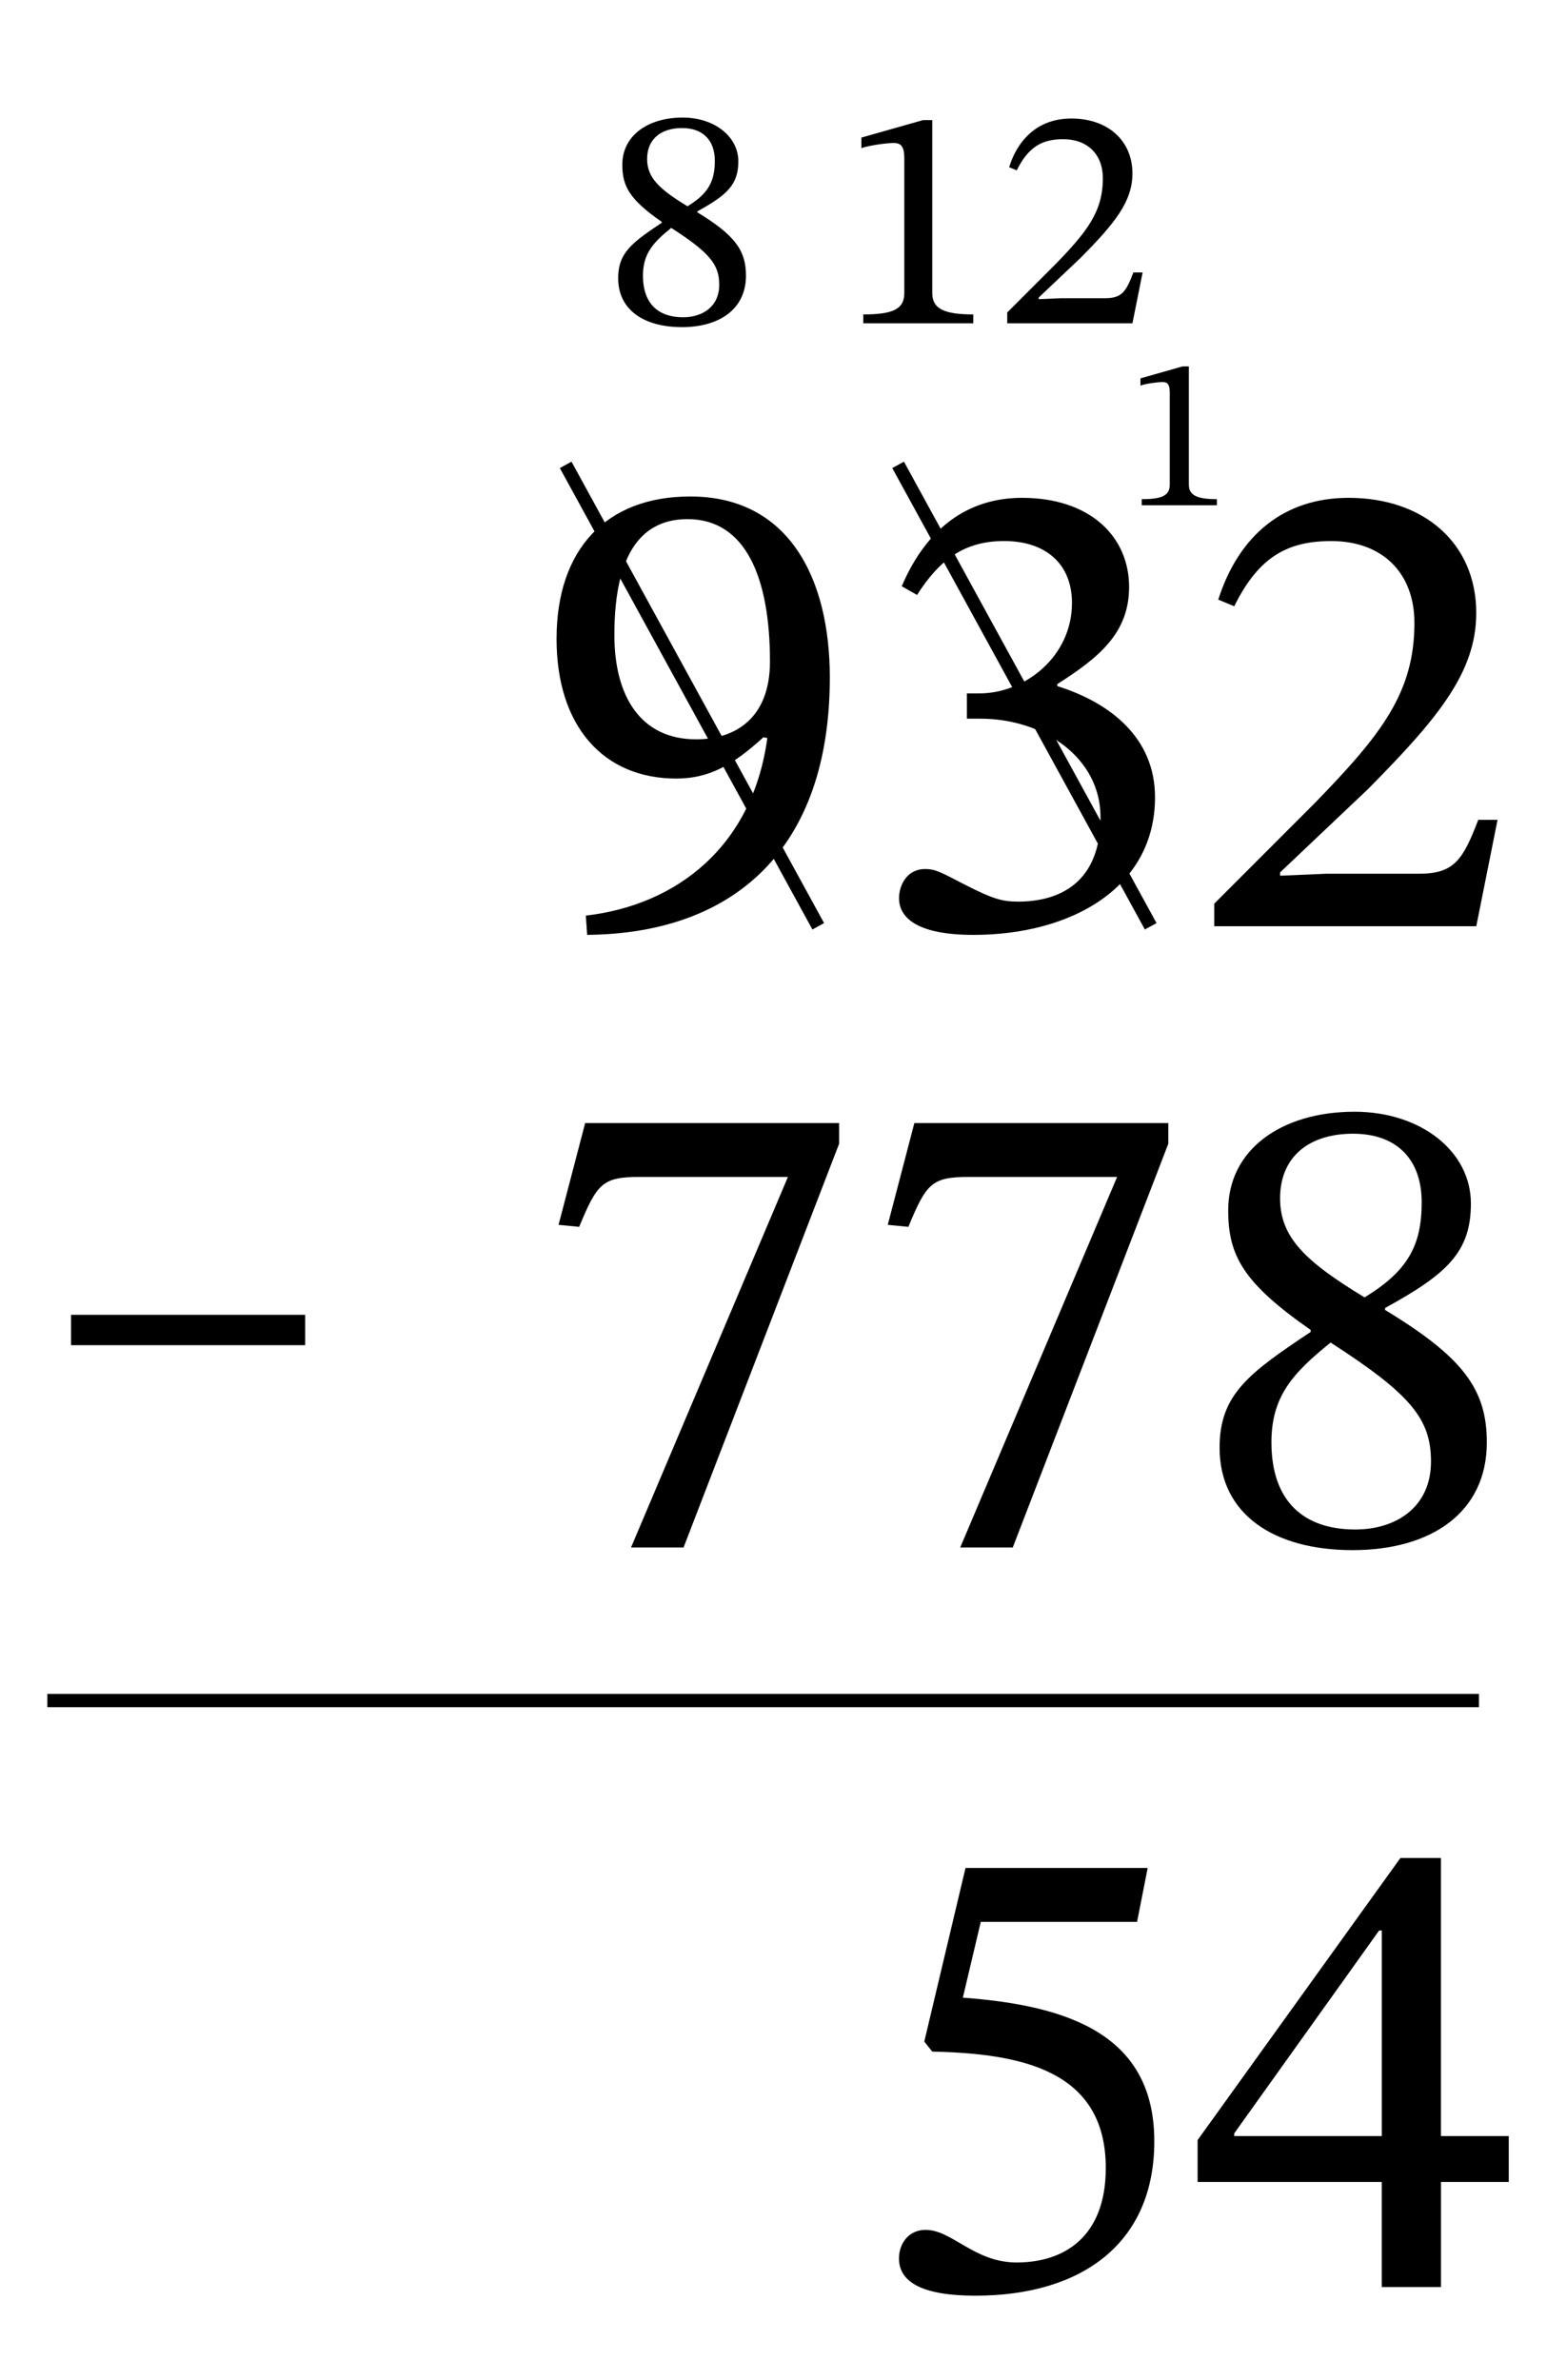 <?xml version="1.0" encoding="UTF-8"?> <svg xmlns="http://www.w3.org/2000/svg" id="Layer_1" data-name="Layer 1" viewBox="0 0 58.154 89.407"><defs><style> .cls-1 { fill: none; stroke: #000; stroke-miterlimit: 10; stroke-width: .5px; } .cls-2 { fill: #fff; } </style></defs><rect class="cls-2" width="58.154" height="89.407"></rect><g><path d="M22.022,34.4c3.448-.4,6.273-2.625,6.823-6.673l-.15-.025c-1.125,1.024-2.024,1.549-3.274,1.549-2.724,0-4.499-1.949-4.499-5.249,0-3.374,1.875-5.349,5.024-5.349,3.724,0,5.248,3.099,5.248,6.798,0,6.448-3.599,9.623-9.122,9.672l-.05-.725ZM26.17,27.777c1.45,0,2.774-.775,2.774-2.924,0-3.124-.899-5.349-3.1-5.349-1.624,0-2.749,1.15-2.749,4.349,0,2.324,1,3.924,3.074,3.924Z"></path><path d="M33.897,22.028c.925-2.174,2.474-3.324,4.523-3.324,2.55,0,4.024,1.45,4.024,3.349,0,1.725-1.125,2.649-2.699,3.649v.075c1.999.625,3.674,1.95,3.674,4.174,0,3.424-3.175,5.173-6.823,5.173-2.25,0-2.8-.725-2.8-1.375,0-.525.325-1.1.975-1.1.4,0,.601.125,1.475.575,1.075.55,1.425.65,2.025.65,1.574,0,3.099-.725,3.099-3.174,0-2.224-2.124-3.699-4.523-3.699h-.5v-.95h.475c1.699,0,3.475-1.375,3.475-3.399,0-1.475-1-2.325-2.55-2.325-1.5,0-2.425.7-3.274,2.025l-.574-.325Z"></path><path d="M55.494,34.8h-9.848v-.85l3.799-3.799c2.475-2.549,3.725-4.124,3.725-6.748,0-1.875-1.2-3.075-3.125-3.075-1.624,0-2.724.575-3.648,2.45l-.601-.25c.775-2.424,2.475-3.824,4.899-3.824,2.824,0,4.799,1.7,4.799,4.324,0,2.224-1.425,3.949-4.074,6.623l-3.299,3.125v.125l1.749-.075h3.475c1.324,0,1.649-.525,2.225-2.024h.725l-.8,3.999Z"></path></g><line class="cls-1" x1="1.78" y1="63.89" x2="55.596" y2="63.89"></line><g><path d="M25.696,58.14h-1.975l5.898-13.922h-5.574c-1.399,0-1.6.25-2.273,1.875l-.775-.075,1-3.824h9.547v.775l-5.848,15.171Z"></path><path d="M38.071,58.14h-1.975l5.898-13.922h-5.574c-1.399,0-1.6.25-2.273,1.875l-.775-.075,1-3.824h9.547v.775l-5.848,15.171Z"></path><path d="M50.844,58.239c-2.898,0-4.998-1.3-4.998-3.849,0-2,1.1-2.8,3.424-4.349v-.075c-2.549-1.774-3.1-2.8-3.1-4.499,0-2.274,2-3.699,4.75-3.699,2.474,0,4.373,1.475,4.373,3.449,0,1.824-.899,2.649-3.225,3.924v.075c2.925,1.774,3.824,2.975,3.824,4.974,0,2.625-2.074,4.049-5.049,4.049ZM47.795,54.19c0,2.25,1.25,3.274,3.149,3.274,1.55,0,2.849-.85,2.849-2.55,0-1.6-.749-2.524-3.773-4.474-1.425,1.149-2.225,2.024-2.225,3.749ZM50.869,42.594c-1.699,0-2.749.899-2.749,2.424,0,1.475.95,2.375,3.175,3.725,1.648-1,2.148-1.975,2.148-3.574,0-1.649-.975-2.574-2.574-2.574Z"></path></g><g><path d="M36.869,72.204l-.674,2.849c4.123.301,7.197,1.476,7.197,5.399,0,3.849-2.749,5.798-6.723,5.798-1.925,0-2.875-.475-2.875-1.399,0-.574.375-1.074,1-1.074,1,0,1.824,1.225,3.424,1.225,1.775,0,3.35-.95,3.35-3.55,0-3.698-3.225-4.299-6.523-4.373l-.3-.375,1.55-6.523h6.848l-.399,2.024h-5.874Z"></path><path d="M54.168,81.977v3.949h-2.225v-3.949h-6.923v-1.574l7.624-10.598h1.523v10.447h2.55v1.725h-2.55ZM51.944,72.529h-.1l-5.448,7.623v.1h5.548v-7.723Z"></path></g><path d="M2.67,50.539v-1.141h8.802v1.141H2.67Z"></path><path d="M42.92,18.983v-.229c.768,0,1.053-.139,1.053-.547v-3.453c0-.286-.065-.4-.27-.4-.163,0-.579.049-.832.131v-.27l1.583-.449h.237v4.441c0,.4.302.547,1.053.547v.229h-2.824Z"></path><g><path d="M32.453,12.147v-.334c1.123,0,1.541-.203,1.541-.801v-5.054c0-.418-.096-.585-.395-.585-.238,0-.848.072-1.219.191v-.395l2.318-.657h.347v6.5c0,.585.441.801,1.541.801v.334h-4.134Z"></path><path d="M42.57,12.147h-4.707v-.406l1.816-1.816c1.183-1.219,1.779-1.972,1.779-3.226,0-.896-.573-1.469-1.493-1.469-.776,0-1.302.274-1.744,1.171l-.287-.12c.371-1.159,1.184-1.828,2.342-1.828,1.351,0,2.294.812,2.294,2.067,0,1.063-.681,1.888-1.947,3.166l-1.577,1.494v.06l.837-.036h1.66c.634,0,.789-.251,1.063-.968h.347l-.383,1.912Z"></path></g><path d="M25.628,12.29c-1.387,0-2.39-.622-2.39-1.84,0-.956.525-1.338,1.637-2.079v-.036c-1.219-.848-1.481-1.338-1.481-2.15,0-1.087.956-1.768,2.27-1.768,1.184,0,2.091.705,2.091,1.648,0,.873-.43,1.267-1.541,1.876v.036c1.398.849,1.828,1.422,1.828,2.378,0,1.254-.991,1.936-2.413,1.936ZM24.17,10.355c0,1.075.598,1.565,1.506,1.565.74,0,1.361-.406,1.361-1.219,0-.765-.358-1.207-1.804-2.139-.681.55-1.063.968-1.063,1.792ZM25.64,4.811c-.812,0-1.314.43-1.314,1.159,0,.705.454,1.135,1.518,1.78.788-.478,1.027-.944,1.027-1.709,0-.788-.466-1.23-1.23-1.23Z"></path><path class="cls-1" d="M21.264,17.465c3.165,5.779,6.33,11.557,9.495,17.336"></path><path class="cls-1" d="M33.761,17.465c3.165,5.779,6.33,11.557,9.495,17.336"></path></svg> 